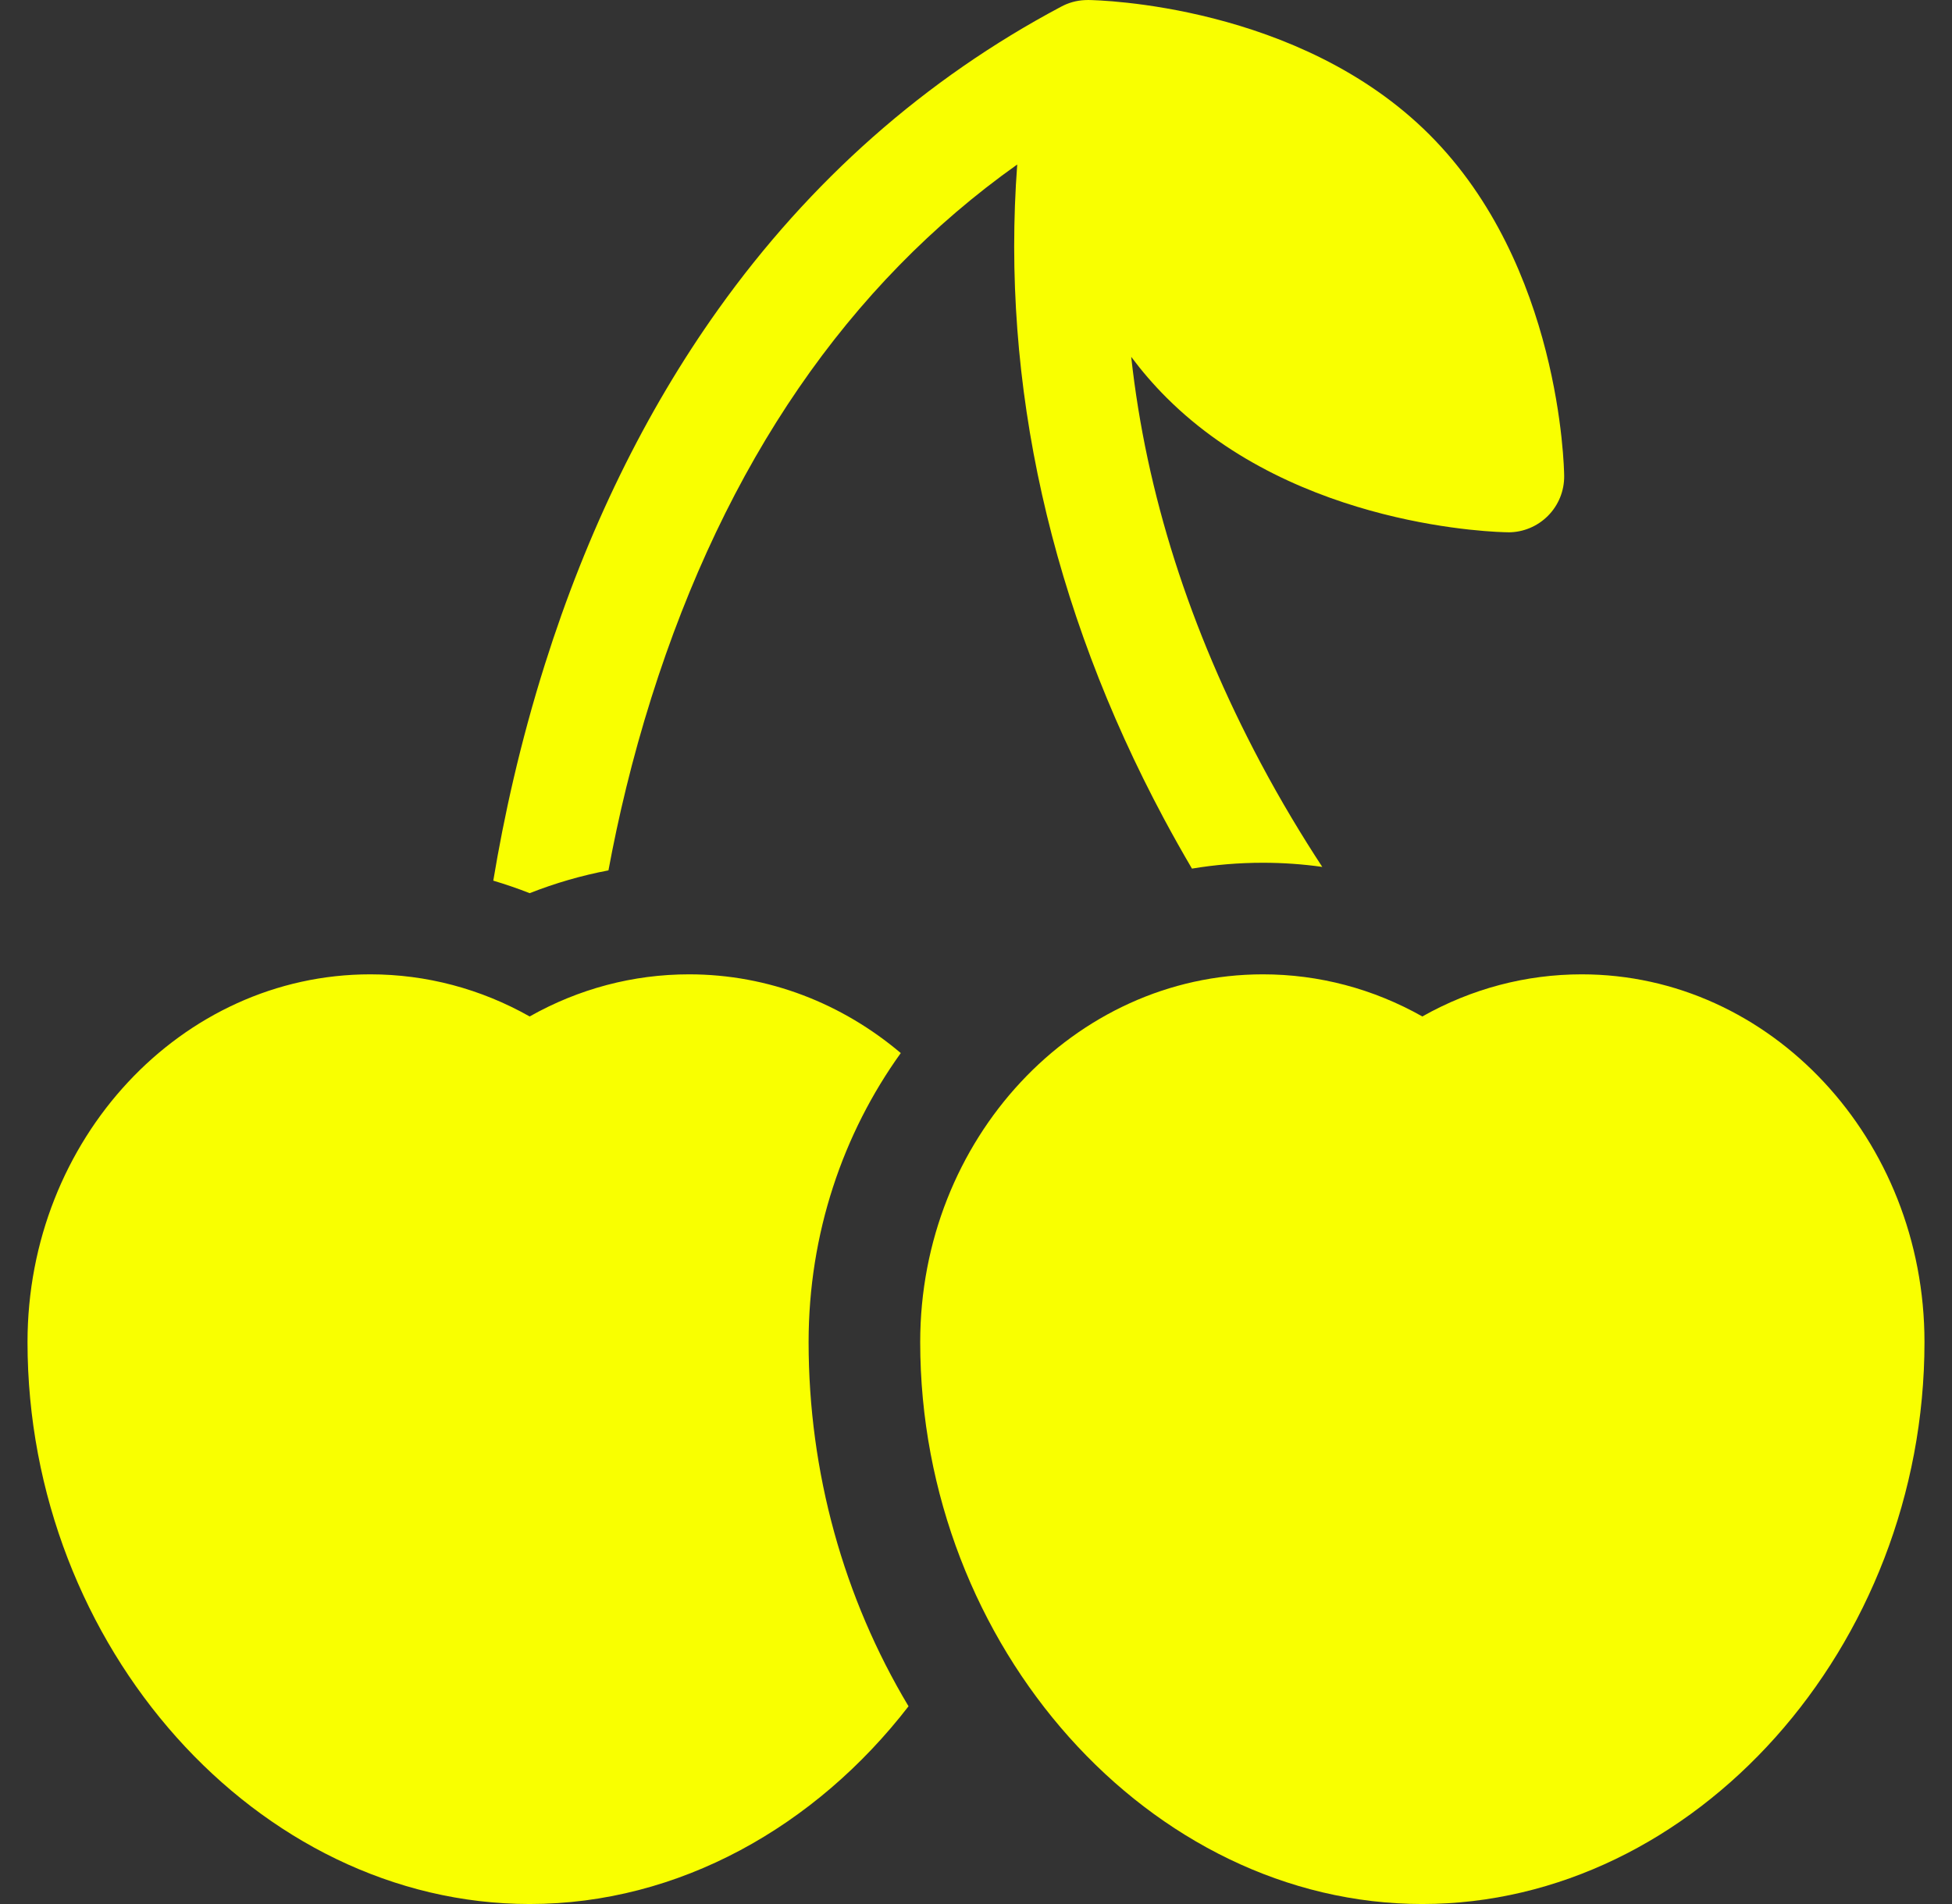 <?xml version="1.0" encoding="UTF-8"?>
<svg xmlns="http://www.w3.org/2000/svg" width="41" height="40" viewBox="0 0 41 40" fill="none">
  <rect x="0" y="0" width="41" height="40" fill="#333333" stroke="none"/>
  <g clip-path="url(#clip0_141_2073)">
    <path d="M18.92 22.123C17.695 21.087 16.15 20.469 14.473 20.469C13.297 20.469 12.153 20.773 11.125 21.354C10.097 20.773 8.953 20.469 7.777 20.469C3.807 20.469 0.578 23.935 0.578 28.195C0.578 34.594 5.408 40 11.125 40C14.262 40 17.131 38.372 19.083 35.846C17.718 33.566 16.984 30.928 16.984 28.195C16.984 25.916 17.706 23.812 18.92 22.123Z" fill="#F9FF00"></path>
    <path d="M24.447 17.199C24.642 17.563 24.839 17.912 25.036 18.248C25.522 18.167 26.02 18.125 26.527 18.125C26.944 18.125 27.36 18.154 27.773 18.212C27.344 17.557 26.903 16.826 26.477 16.025C24.98 13.208 24.073 10.356 23.76 7.497C23.982 7.793 24.228 8.081 24.501 8.353C27.248 11.1 31.49 11.181 31.669 11.182C31.674 11.183 31.678 11.183 31.683 11.183C31.993 11.183 32.291 11.059 32.511 10.839C32.734 10.616 32.858 10.313 32.854 9.997C32.852 9.818 32.772 5.576 30.025 2.829C27.288 0.092 23.067 0.003 22.86 6.36574e-05C22.835 -0 22.811 0.001 22.786 0.002C22.607 0.01 22.433 0.06 22.279 0.145C19.435 1.657 17.015 3.794 15.086 6.499C13.553 8.648 12.329 11.155 11.447 13.95C10.922 15.611 10.582 17.17 10.361 18.501C10.619 18.578 10.874 18.665 11.125 18.764C11.661 18.553 12.216 18.392 12.78 18.285C12.983 17.189 13.272 15.954 13.682 14.655C15.236 9.732 17.816 5.975 21.366 3.456C21.022 8.054 22.07 12.758 24.447 17.199Z" fill="#F9FF00"></path>
    <path d="M33.223 20.469C32.047 20.469 30.904 20.773 29.875 21.354C28.846 20.773 27.703 20.469 26.527 20.469C22.557 20.469 19.328 23.935 19.328 28.195C19.328 34.594 24.158 40 29.875 40C35.592 40 40.422 34.594 40.422 28.195C40.422 23.935 37.193 20.469 33.223 20.469Z" fill="#F9FF00"></path>
  </g>
  <defs>
    <clipPath id="clip0_141_2073">
      <rect width="40" height="40" fill="white" transform="translate(0.5)"></rect>
    </clipPath>
  </defs>
</svg>
